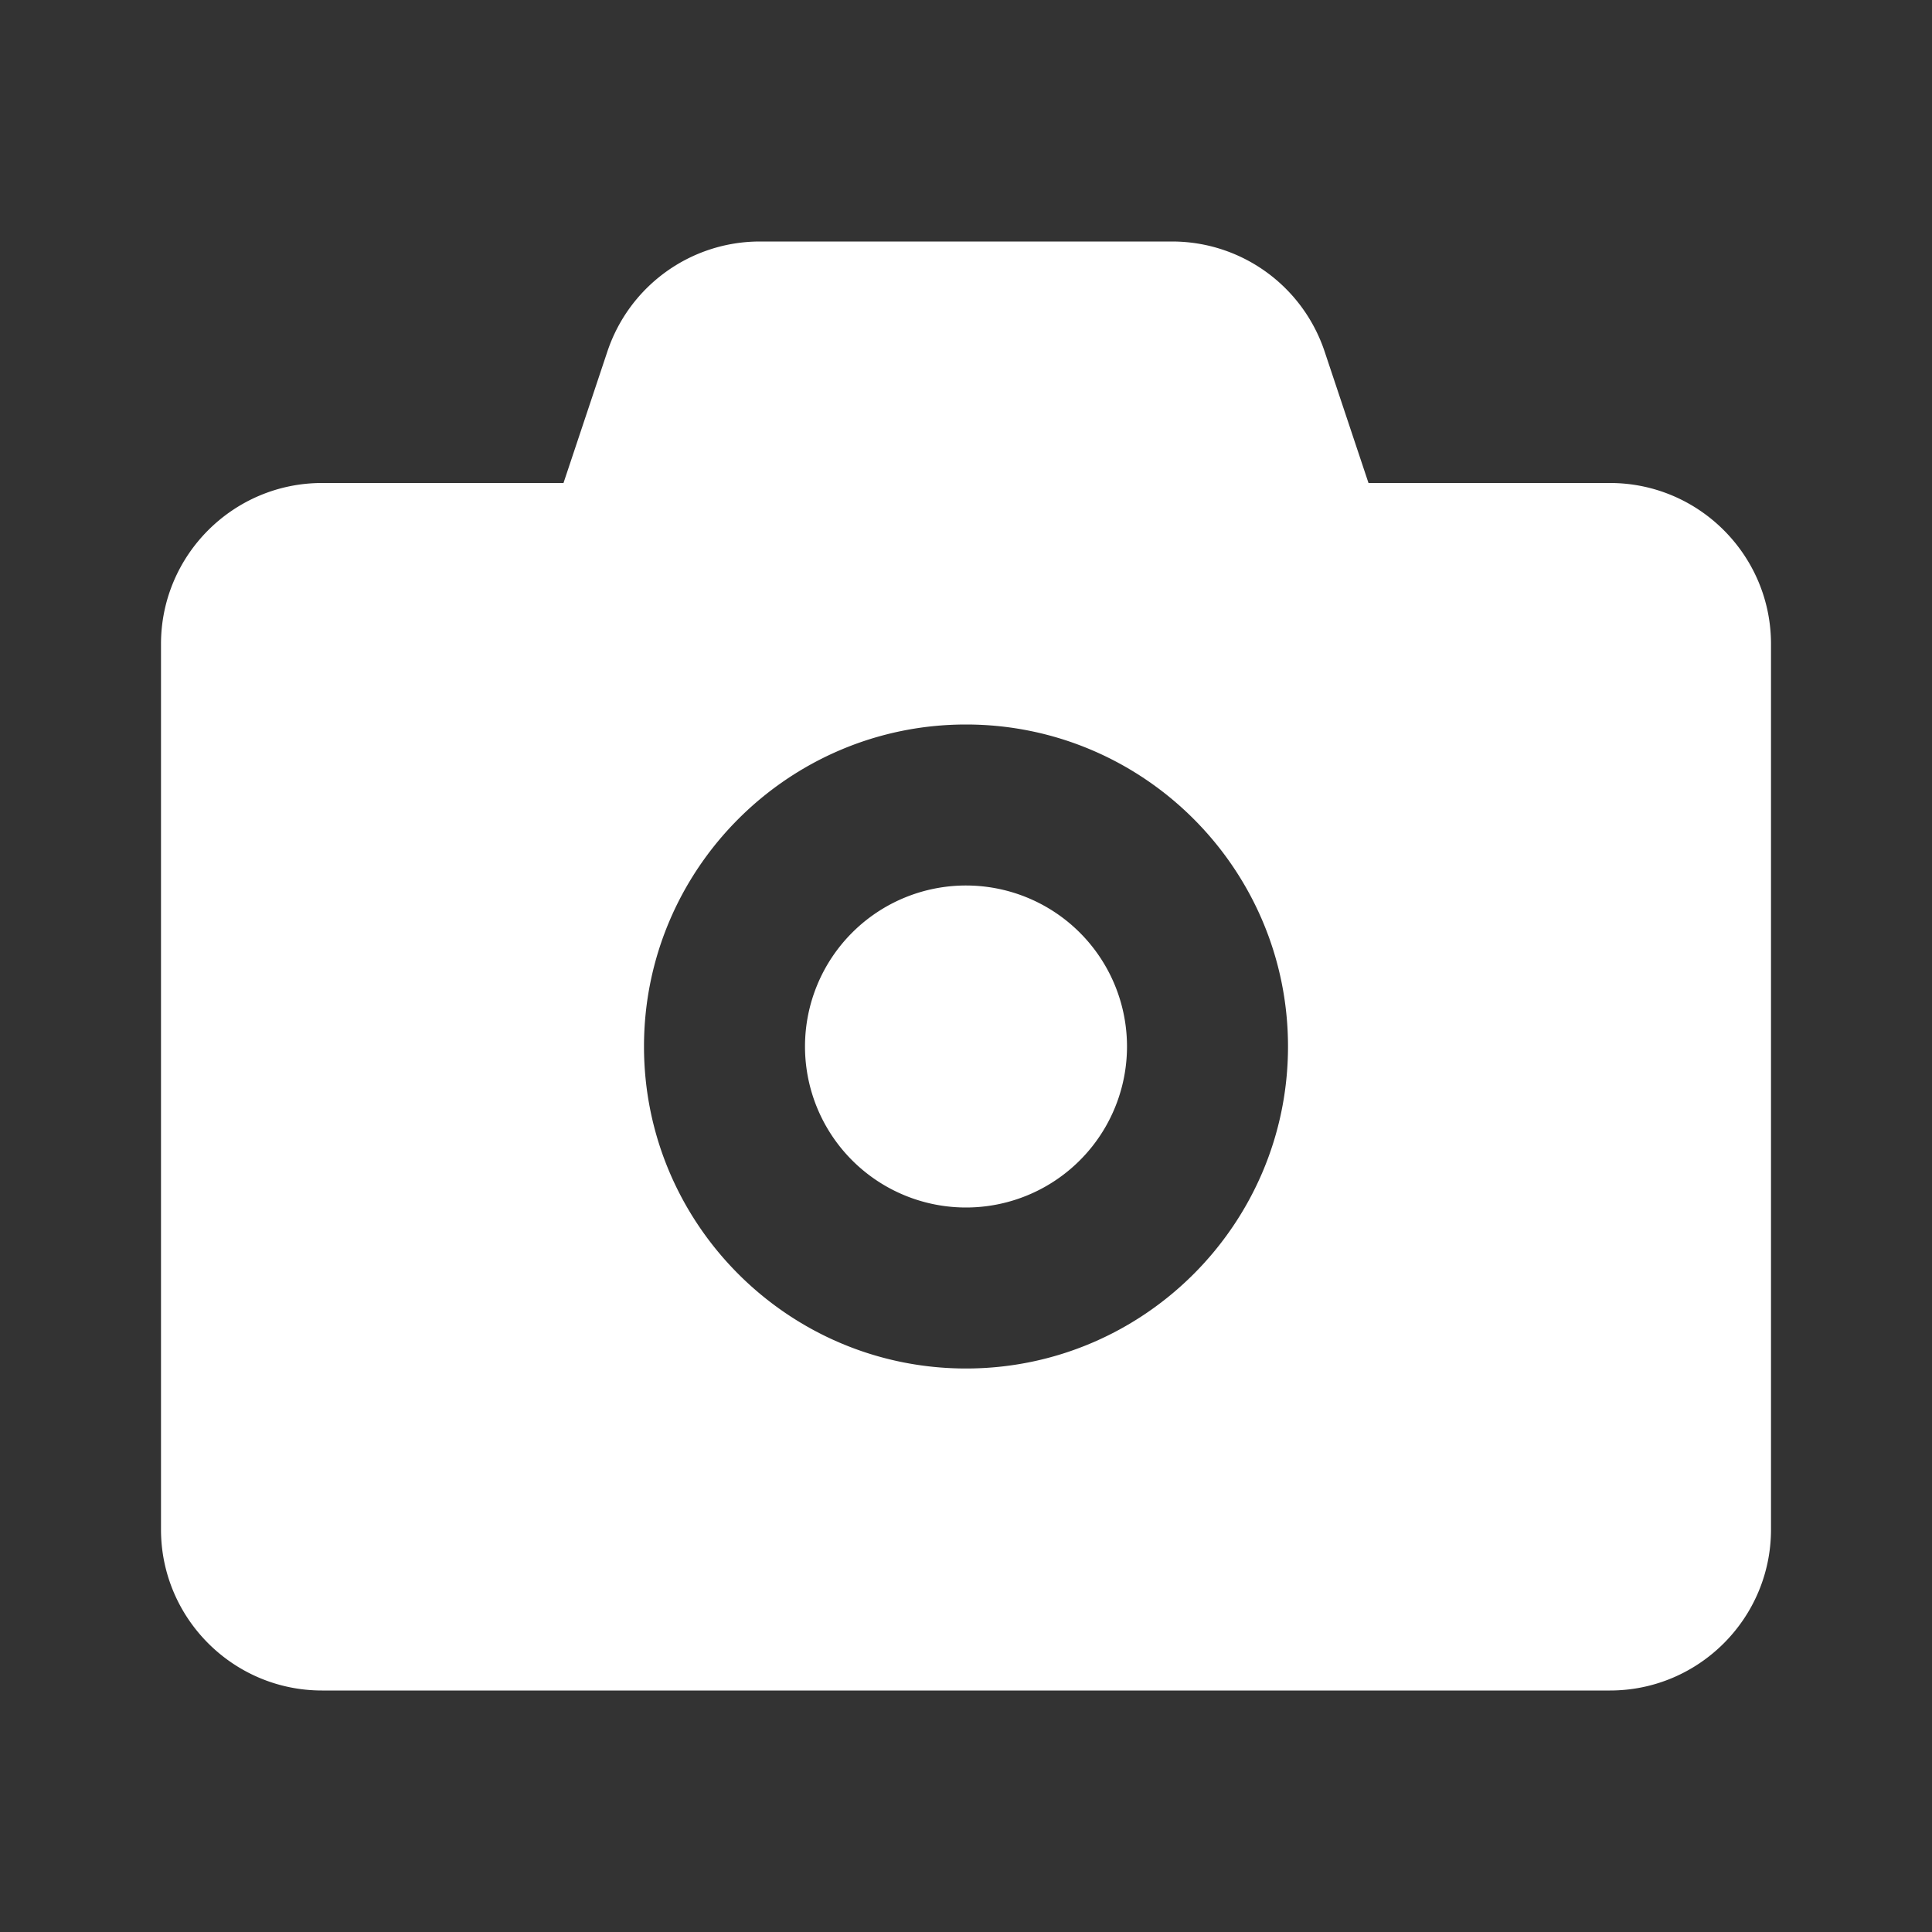 <?xml version="1.0" encoding="utf-8"?>
<svg xmlns="http://www.w3.org/2000/svg" viewBox="0 0 24 24" fill="#ffffff"><rect x="0" y="0" width="24" height="24" fill="#333333" stroke="none"/><path d="M 9.441 3 C 8.58 3 7.818 3.55 7.545 4.367 L 7 6 L 4 6 C 2.897 6 2 6.897 2 8 L 2 19 C 2 20.103 2.897 21 4 21 L 20 21 C 21.103 21 22 20.103 22 19 L 22 8 C 22 6.897 21.103 6 20 6 L 17 6 L 16.455 4.367 C 16.182 3.55 15.42 3 14.559 3 L 9.441 3 z M 12 9 C 14.206 9 16 10.794 16 13 C 16 15.206 14.206 17 12 17 C 9.794 17 8 15.206 8 13 C 8 10.794 9.794 9 12 9 z M 12 11 A 2 2 0 0 0 10 13 A 2 2 0 0 0 12 15 A 2 2 0 0 0 14 13 A 2 2 0 0 0 12 11 z" fill="#ffffff"/></svg>
